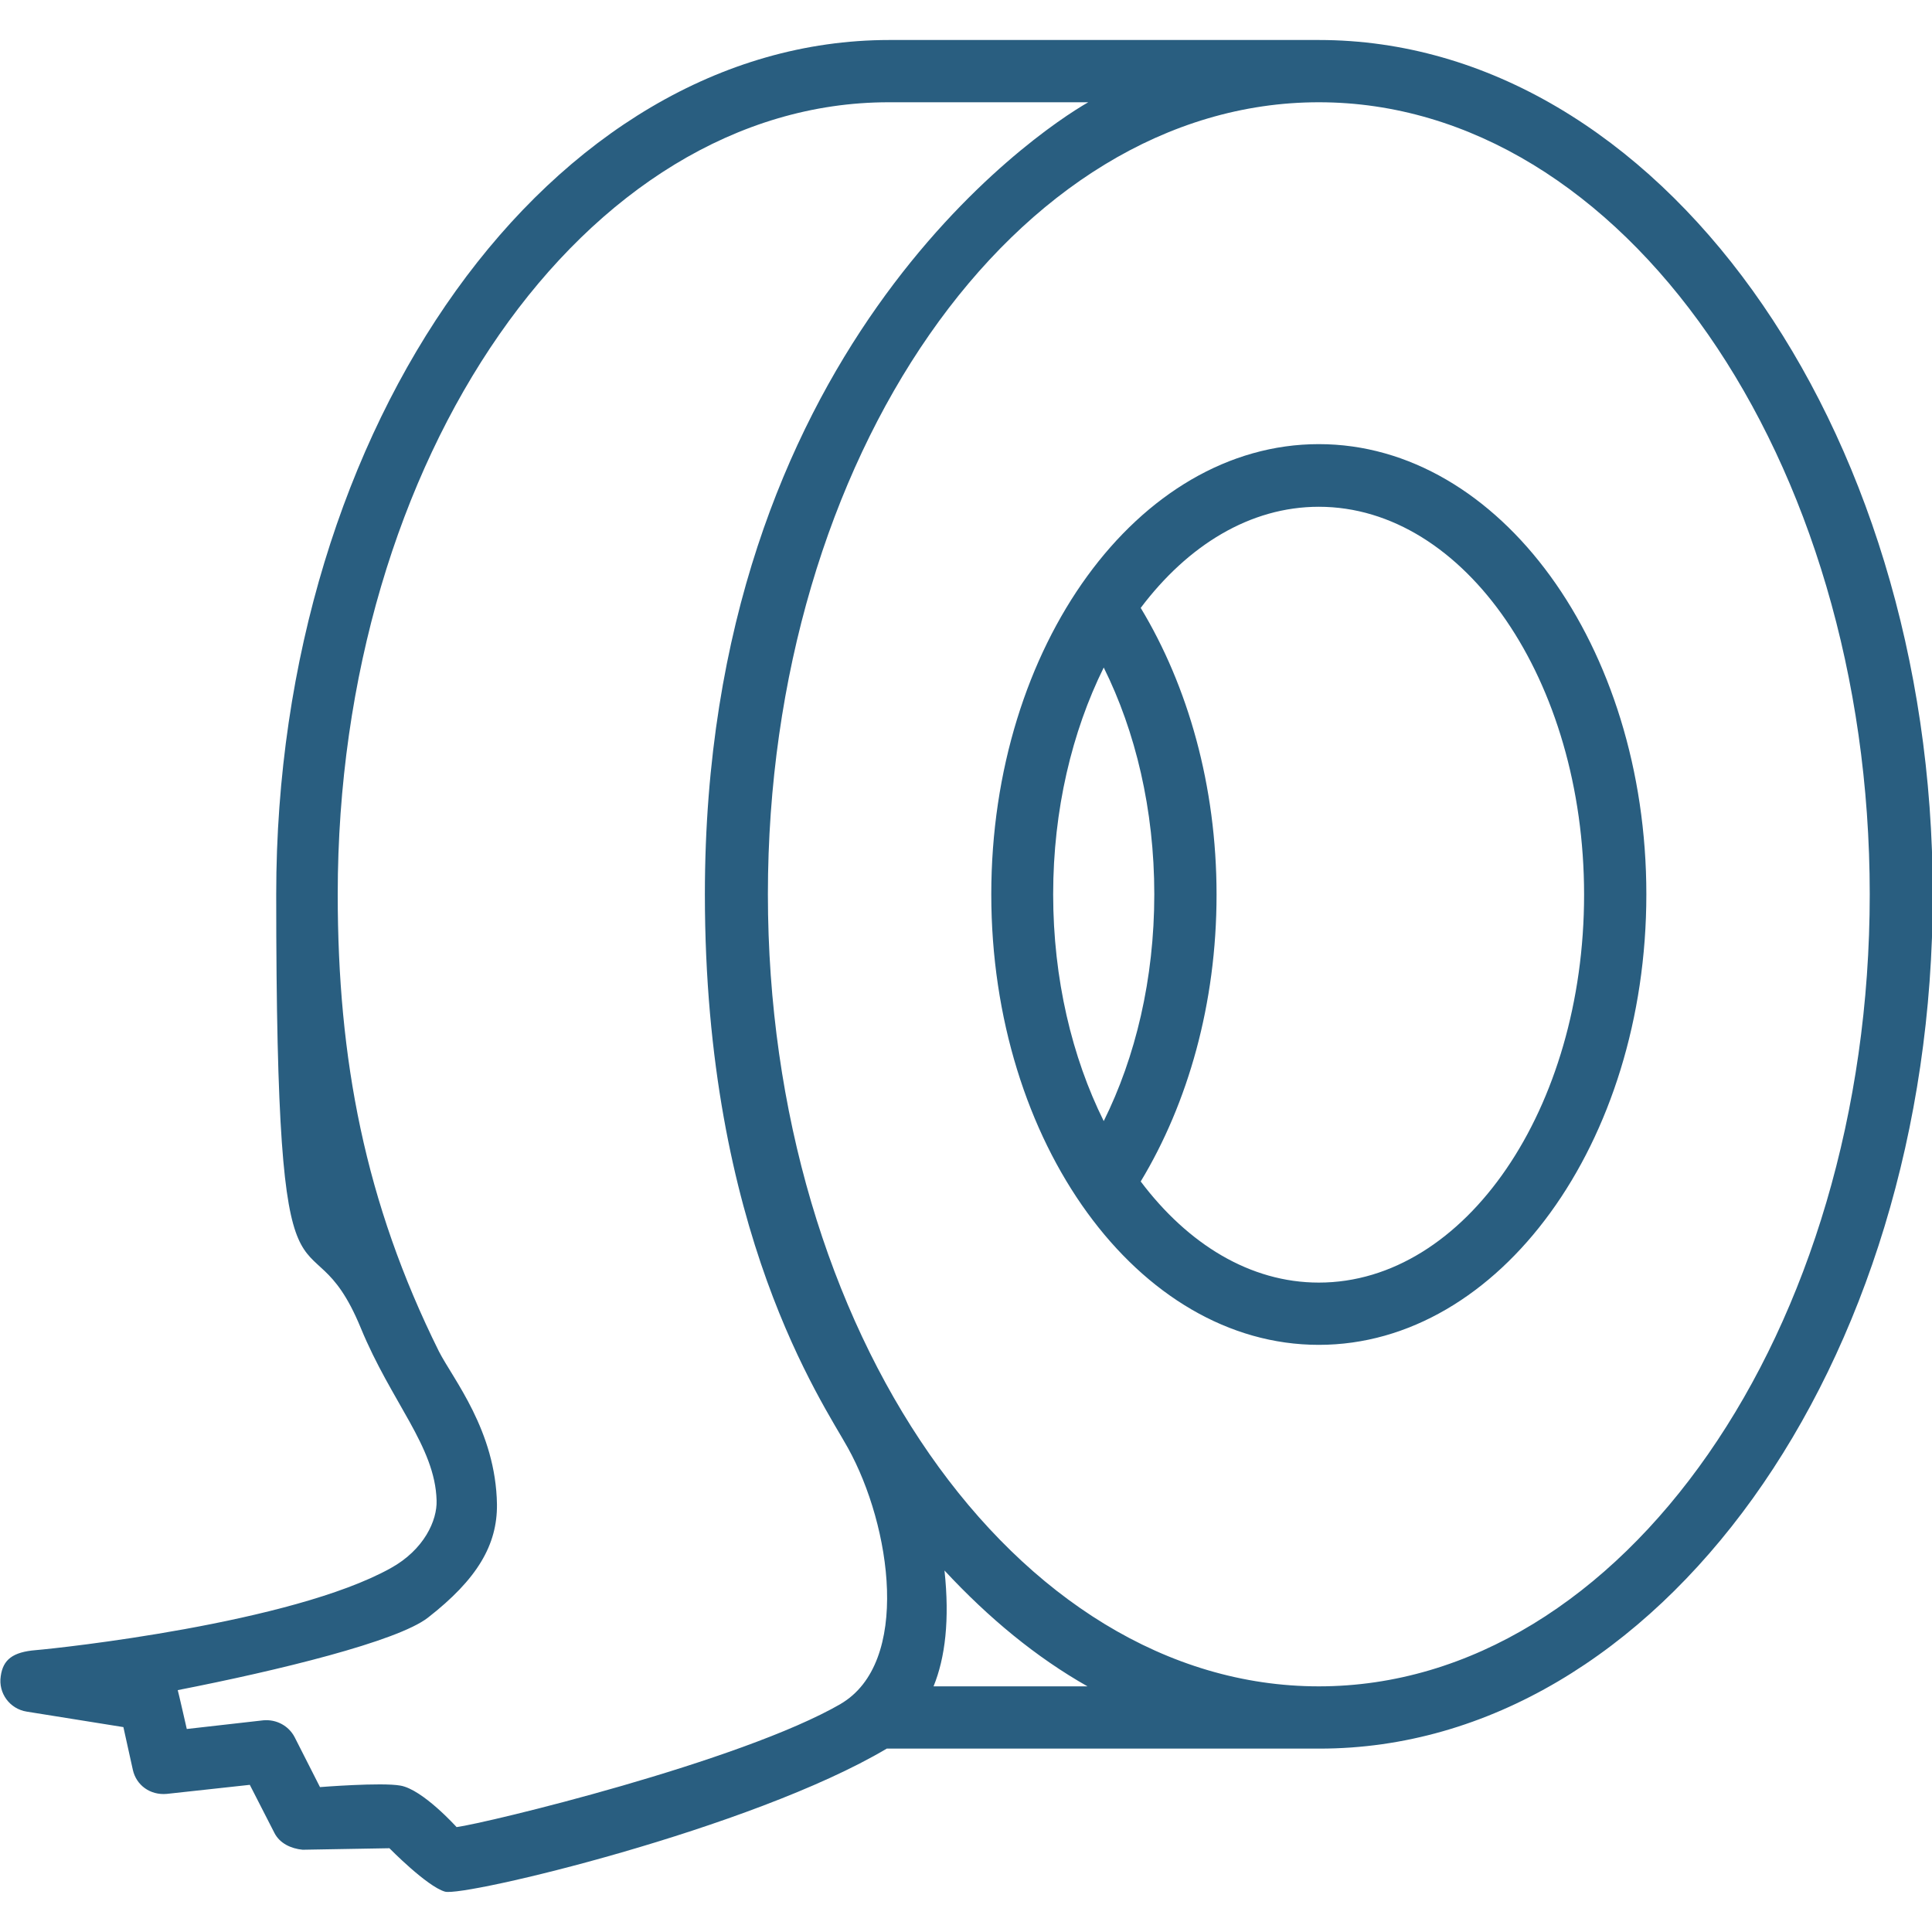 <?xml version="1.0" encoding="UTF-8"?> <svg xmlns="http://www.w3.org/2000/svg" id="_圖層_1" data-name="圖層_1" version="1.1" viewBox="0 0 512 512"><defs><style> .st0 { fill: #295e80; } </style></defs><path class="st0" d="M349.5,10.6h-113.8c-89.6,0-162.5,101.6-162.5,226.4s8.1,80.2,22.4,114.9c8.1,19.7,19.7,31.4,20.1,45.7.2,5.3-3.3,13.1-12.2,18-26.3,14.6-87.9,21.2-94,21.7-6.1.5-8.7,2.5-9.3,6.9-.7,4.5,2.4,8.7,6.9,9.4l25.6,4.1,2.5,11.3c.9,4.1,4.6,6.8,9,6.4l22-2.4,6.5,12.7c1.4,2.8,4.4,4.2,7.5,4.5l23-.4s9.9,10.1,14.7,11.5c4.8,1.5,81.2-16.6,117.1-37.9h114.7c89.6,0,162.5-101.5,162.5-226.4S439.1,10.6,349.5,10.6h0ZM222.9,451.5c-26.6,15.4-94.2,31.7-101.9,32.7,0,0-9-10-14.9-11-5-.9-21.3.4-21.3.4l-6.7-13.2c-1.6-3.1-4.9-4.8-8.3-4.5l-20.3,2.3s-2.3-10.1-2.4-10.3c26.6-5.2,58.2-12.9,66.3-19.2,13.1-10.2,18.4-19.3,18.3-30-.3-19.6-11.7-33.3-15.4-40.6-19.6-39.5-26.8-77.4-26.8-121.1,0-115.7,65.5-209.9,146-209.9h52.9c-13.7,7.8-101.6,66.6-101.6,209.9,0,89.6,31.2,134.6,37.9,146.7,11.5,20.7,16.8,57-2,67.9h0ZM247.4,446.9c3.1-7.6,4.3-17.7,2.9-30.7,11.7,12.6,24.3,23,37.9,30.7h-40.7ZM349.5,446.9c-80.5,0-146-94.2-146-209.9S269,27.1,349.5,27.1s146,94.2,146,209.9-65.5,209.9-146,209.9ZM349.5,117.7c-47.9,0-86.8,53.5-86.8,119.3s38.9,119.4,86.8,119.4,86.8-53.6,86.8-119.4-38.9-119.3-86.8-119.3ZM292.5,297.1c-8.4-16.9-13.4-37.7-13.4-60.1s5-43.1,13.4-60.1c8.4,16.9,13.4,37.6,13.4,60.1s-5,43.2-13.4,60.1ZM349.5,339.9c-18.2,0-34.7-10.2-47.2-26.8,12.5-20.7,20.1-47.1,20.1-76s-7.6-55.3-20.1-76c12.5-16.6,29-26.8,47.2-26.8,38.7,0,70.3,46.1,70.3,102.8s-31.5,102.8-70.3,102.8Z"></path></svg> 
